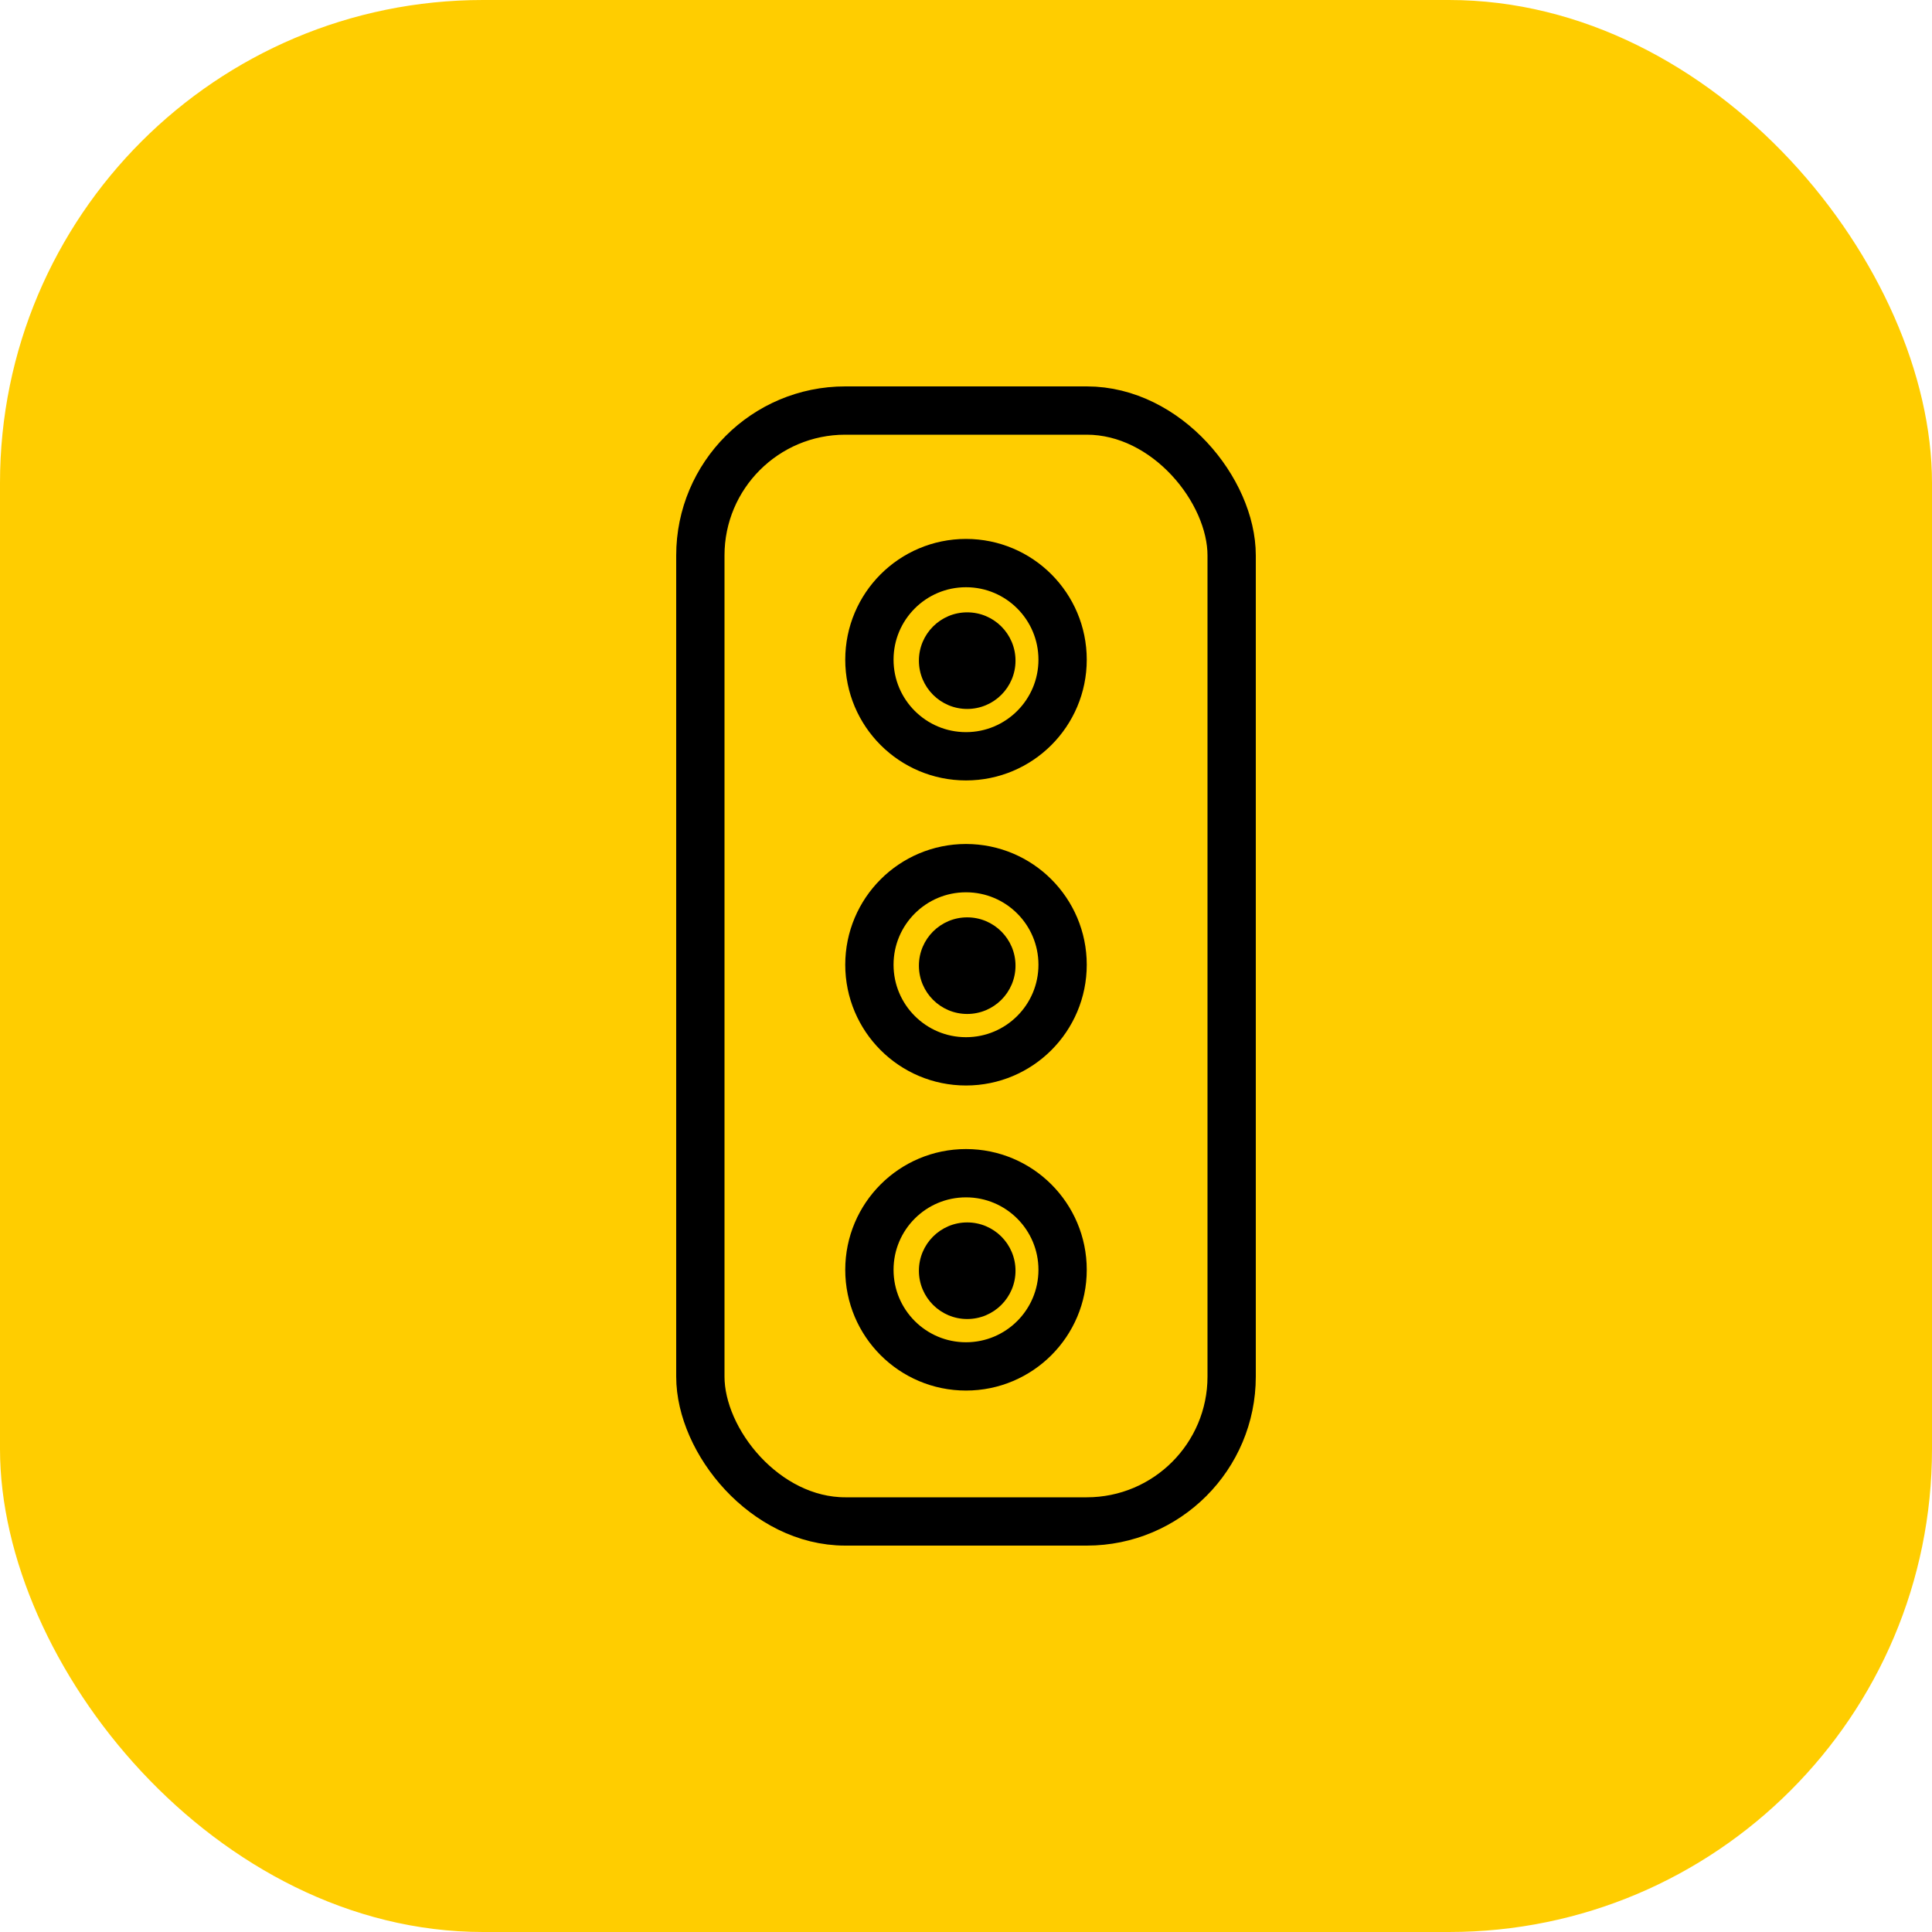 <?xml version="1.0" encoding="UTF-8"?> <svg xmlns="http://www.w3.org/2000/svg" xmlns:xlink="http://www.w3.org/1999/xlink" width="40px" height="40px" viewBox="0 0 40 40" version="1.1"><title>kundservice-huvudsakring</title><g id="kundservice-huvudsakring" stroke="none" stroke-width="1" fill="none" fill-rule="evenodd"><rect id="Rectangle" fill="#FFCD00" x="0" y="0" width="40" height="40" rx="10"></rect><g id="Group" transform="translate(14, 8)"><rect id="Rectangle1" stroke="#000000" x="0.5" y="0.5" width="11" height="23" rx="3"></rect><g id="Group-2" transform="translate(3.5, 3.158)" stroke="#000000"><circle id="Oval1" cx="2.5" cy="2.5" r="2"></circle><circle id="Oval5" cx="2.5" cy="8.816" r="2"></circle><circle id="Oval6" cx="2.5" cy="15.132" r="2"></circle></g><circle id="Oval2" fill="#000000" cx="6.025" cy="5.678" r="1"></circle><circle id="Oval3" fill="#000000" cx="6.025" cy="11.993" r="1"></circle><circle id="Oval4" fill="#000000" cx="6.025" cy="18.309" r="1"></circle></g></g></svg> 